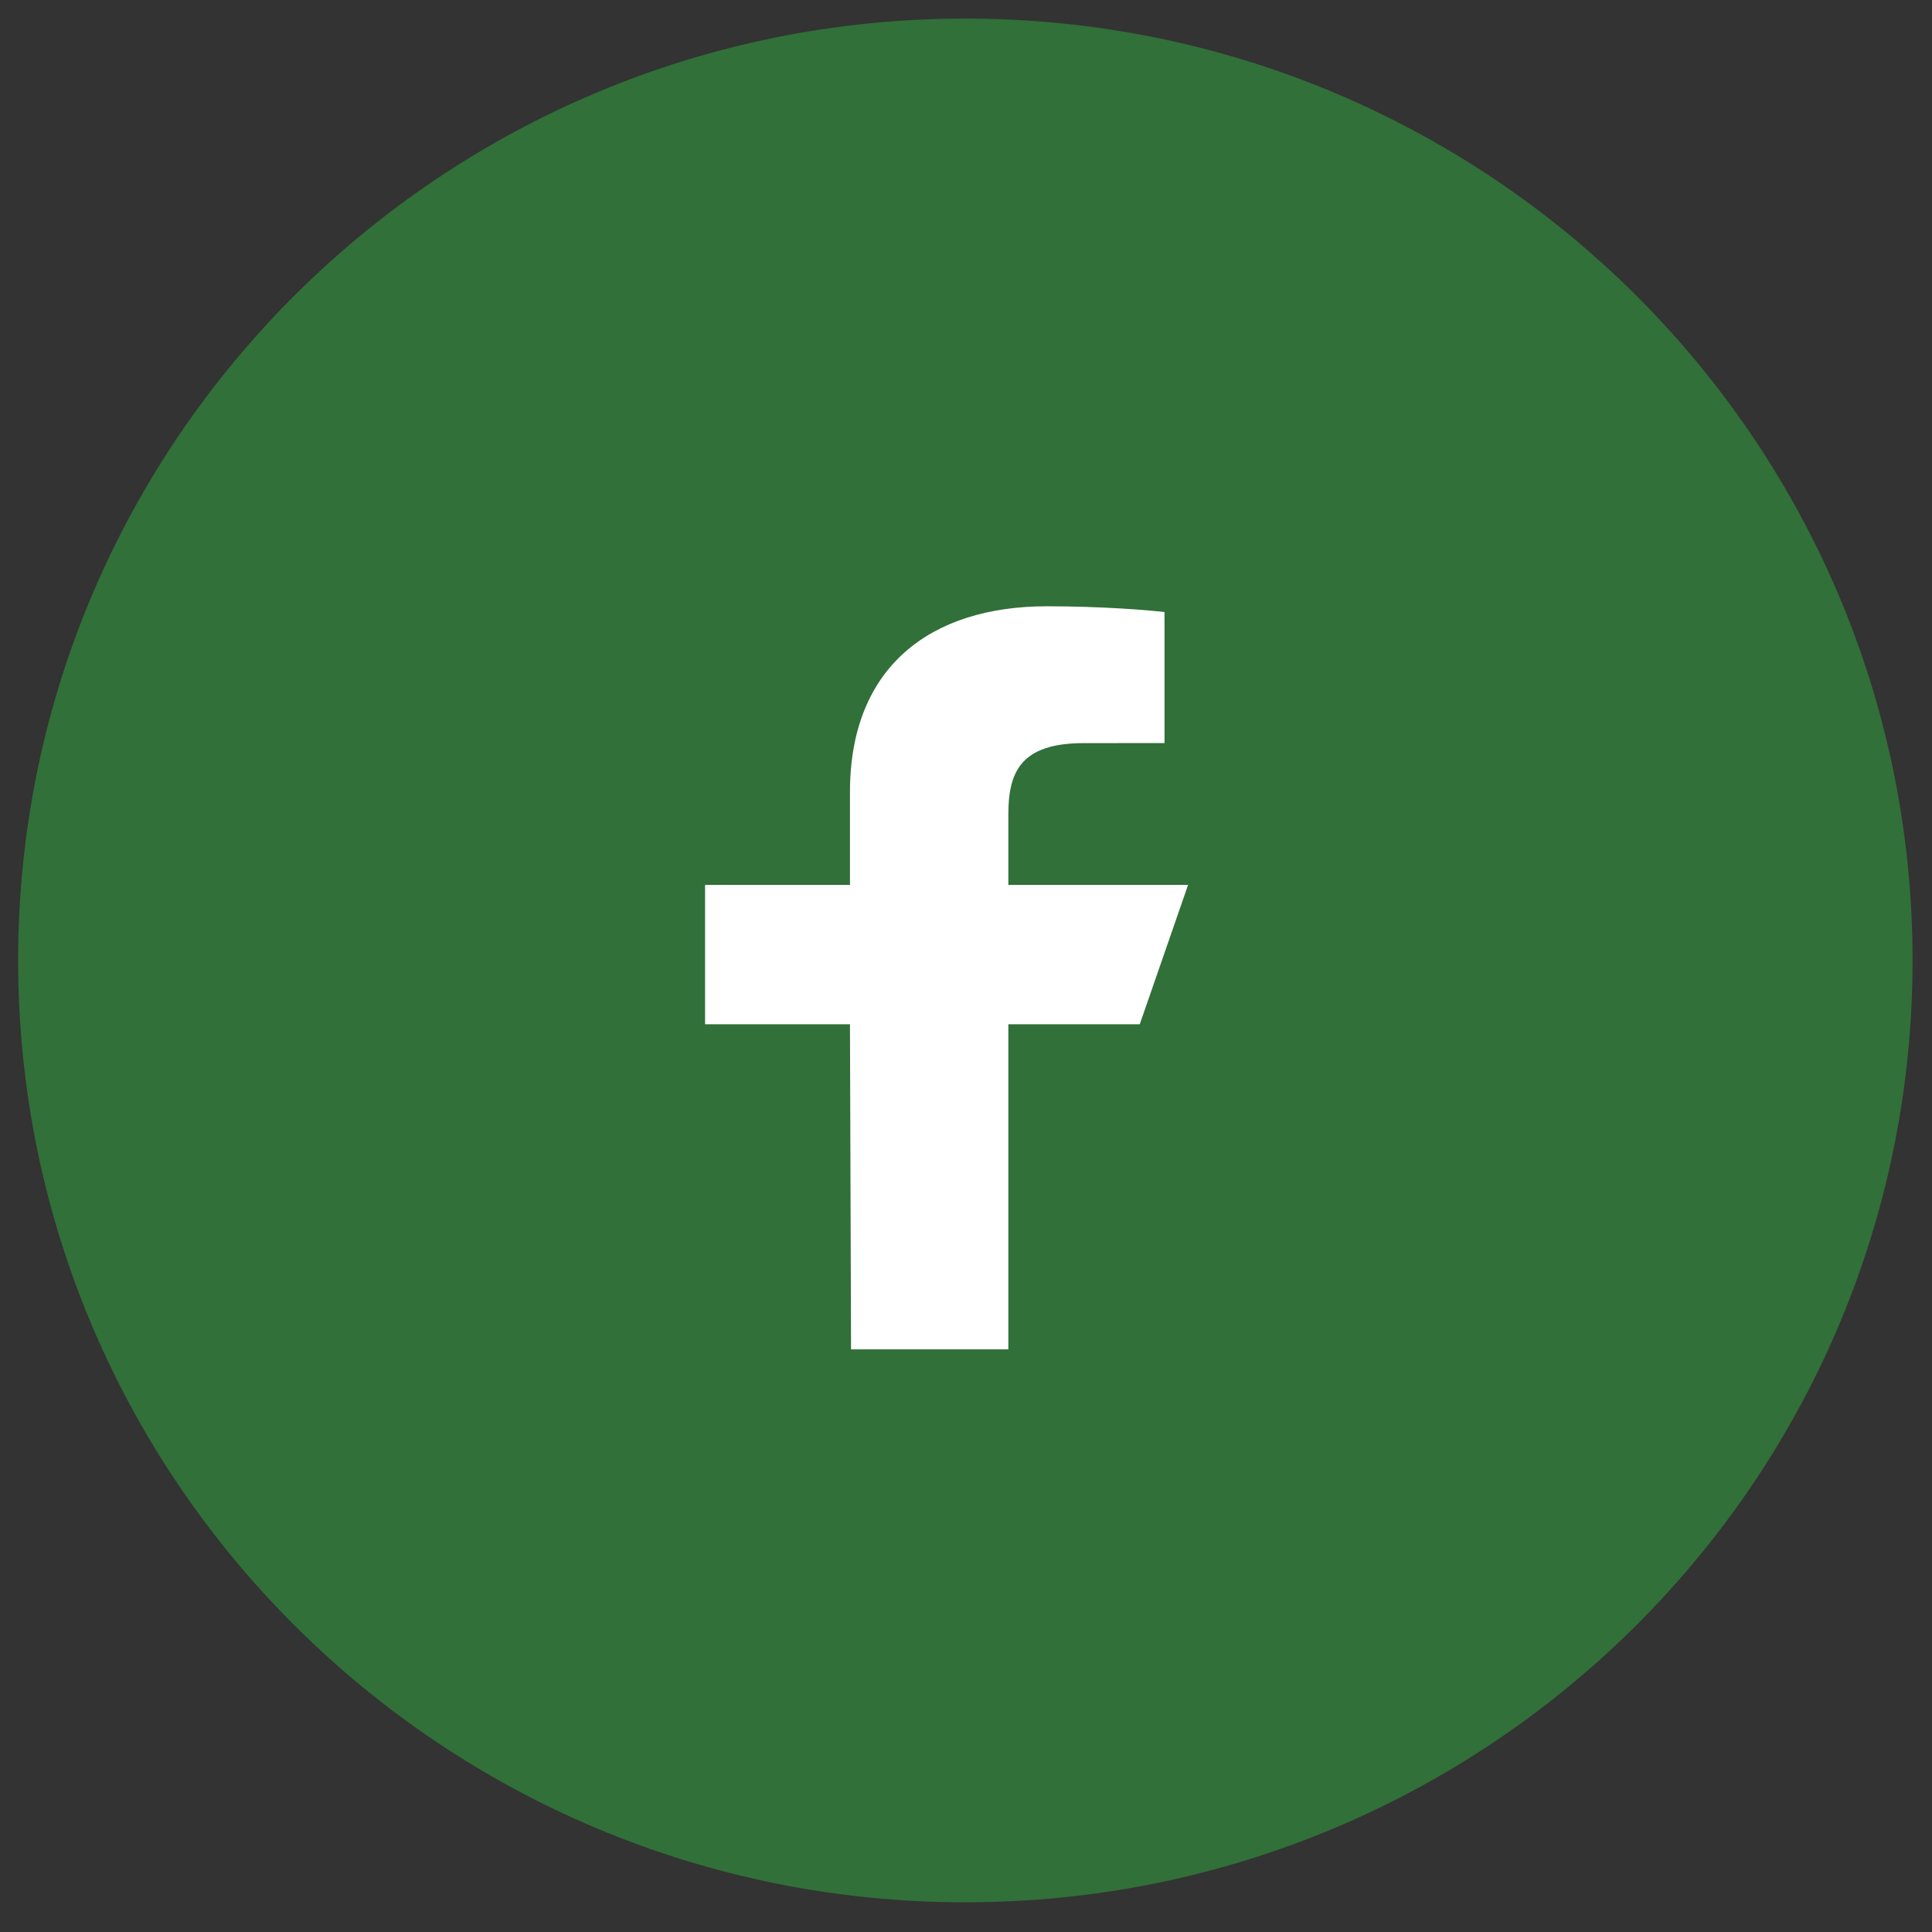 <svg width="52" height="52" viewBox="0 0 52 52" fill="none" xmlns="http://www.w3.org/2000/svg">
<rect x="0" y="0" width="52" height="52" fill="#333333" stroke="none"/>
<path d="M25.982 50.701C39.786 50.701 50.977 39.575 50.977 25.85C50.977 12.126 39.786 1 25.982 1C12.178 1 0.988 12.126 0.988 25.85C0.988 39.575 12.178 50.701 25.982 50.701Z" fill="#317039" stroke="#317039"/>
<path d="M22.906 36.318L22.877 27.568H18.977V23.818H22.877V21.318C22.877 17.944 25.049 16.318 28.18 16.318C29.679 16.318 30.968 16.426 31.343 16.474V20L29.172 20.001C27.47 20.001 27.14 20.779 27.14 21.92V23.818H31.977L30.677 27.568H27.14V36.318H22.906Z" fill="white"/>
</svg>
